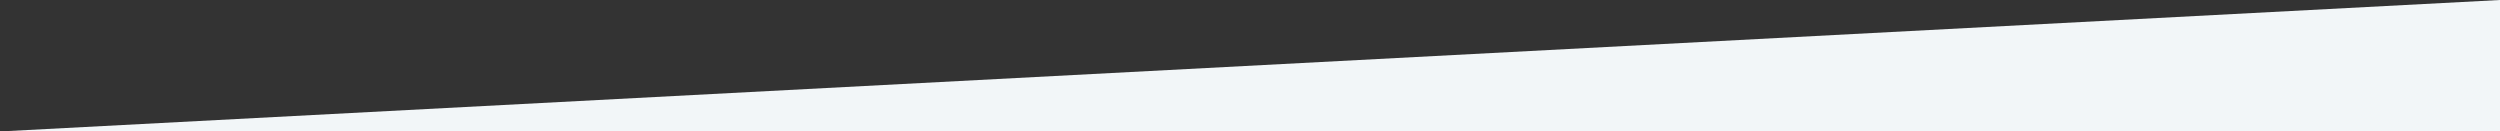 <?xml version="1.0" encoding="UTF-8"?>
<svg id="Calque_2" data-name="Calque 2" xmlns="http://www.w3.org/2000/svg" width="1920" height="100.96" viewBox="0 0 1920 100.96">
  <rect x="0" y="0" width="1920" height="100.96" fill="#333333" stroke="none"/>
  <defs>
    <style>
      .cls-1 {
        fill: #f2f6f8;
      }
    </style>
  </defs>
  <g id="Calque_1-2" data-name="Calque 1">
    <polygon class="cls-1" points="0 100.96 1920 100.96 1920 0 0 100.96"/>
  </g>
</svg>